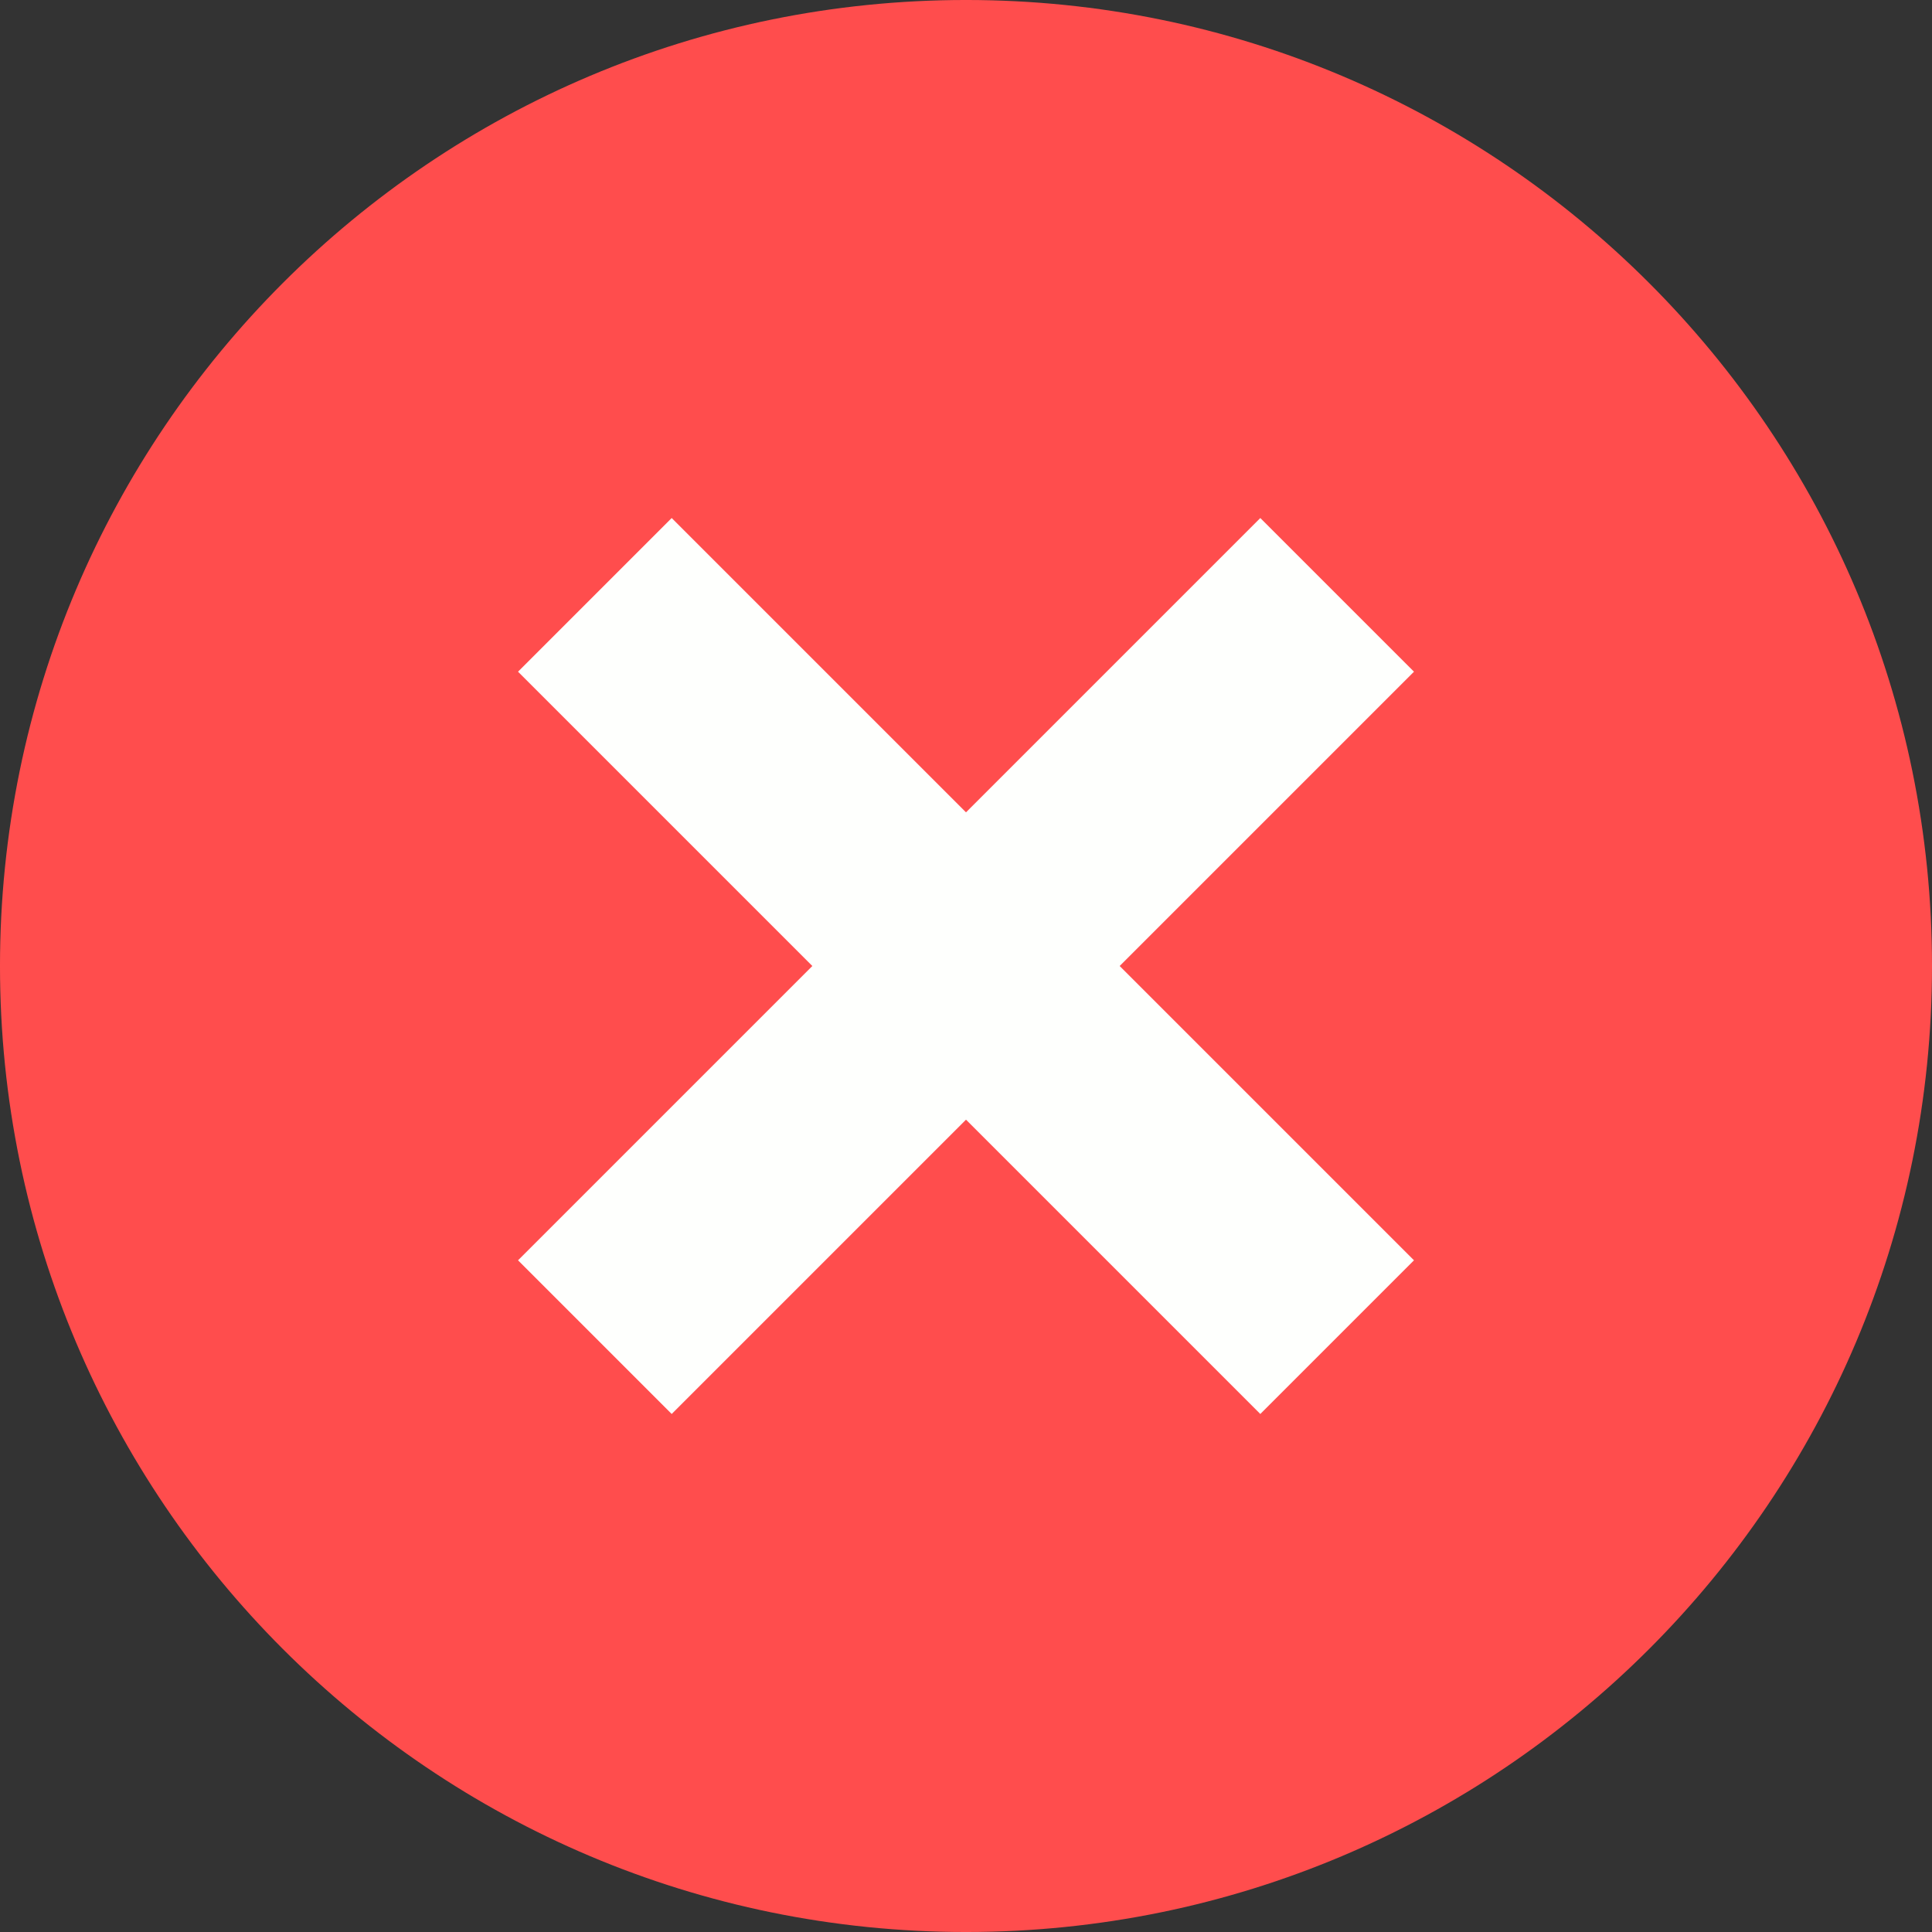 <?xml version="1.0" encoding="UTF-8"?><svg xmlns="http://www.w3.org/2000/svg" xmlns:xlink="http://www.w3.org/1999/xlink" height="614.4" preserveAspectRatio="xMidYMid meet" version="1.0" viewBox="192.8 192.8 614.4 614.4" width="614.4" zoomAndPan="magnify"><rect x="192.8" y="192.8" width="614.4" height="614.4" fill="#333333" stroke="none"/><g><g id="change1_1"><path d="M 807.203 500 C 807.203 669.664 669.664 807.203 500 807.203 C 330.336 807.203 192.797 669.664 192.797 500 C 192.797 330.336 330.336 192.797 500 192.797 C 669.664 192.797 807.203 330.336 807.203 500" fill="#ff4d4d"/></g><g id="change2_1"><path d="M 406.406 642.465 L 357.539 593.594 L 593.594 357.539 L 642.465 406.406 L 406.406 642.465" fill="#fefffd"/></g><g id="change2_2"><path d="M 593.594 642.465 L 357.539 406.406 L 406.406 357.539 L 642.465 593.594 L 593.594 642.465" fill="#fefffd"/></g></g></svg>